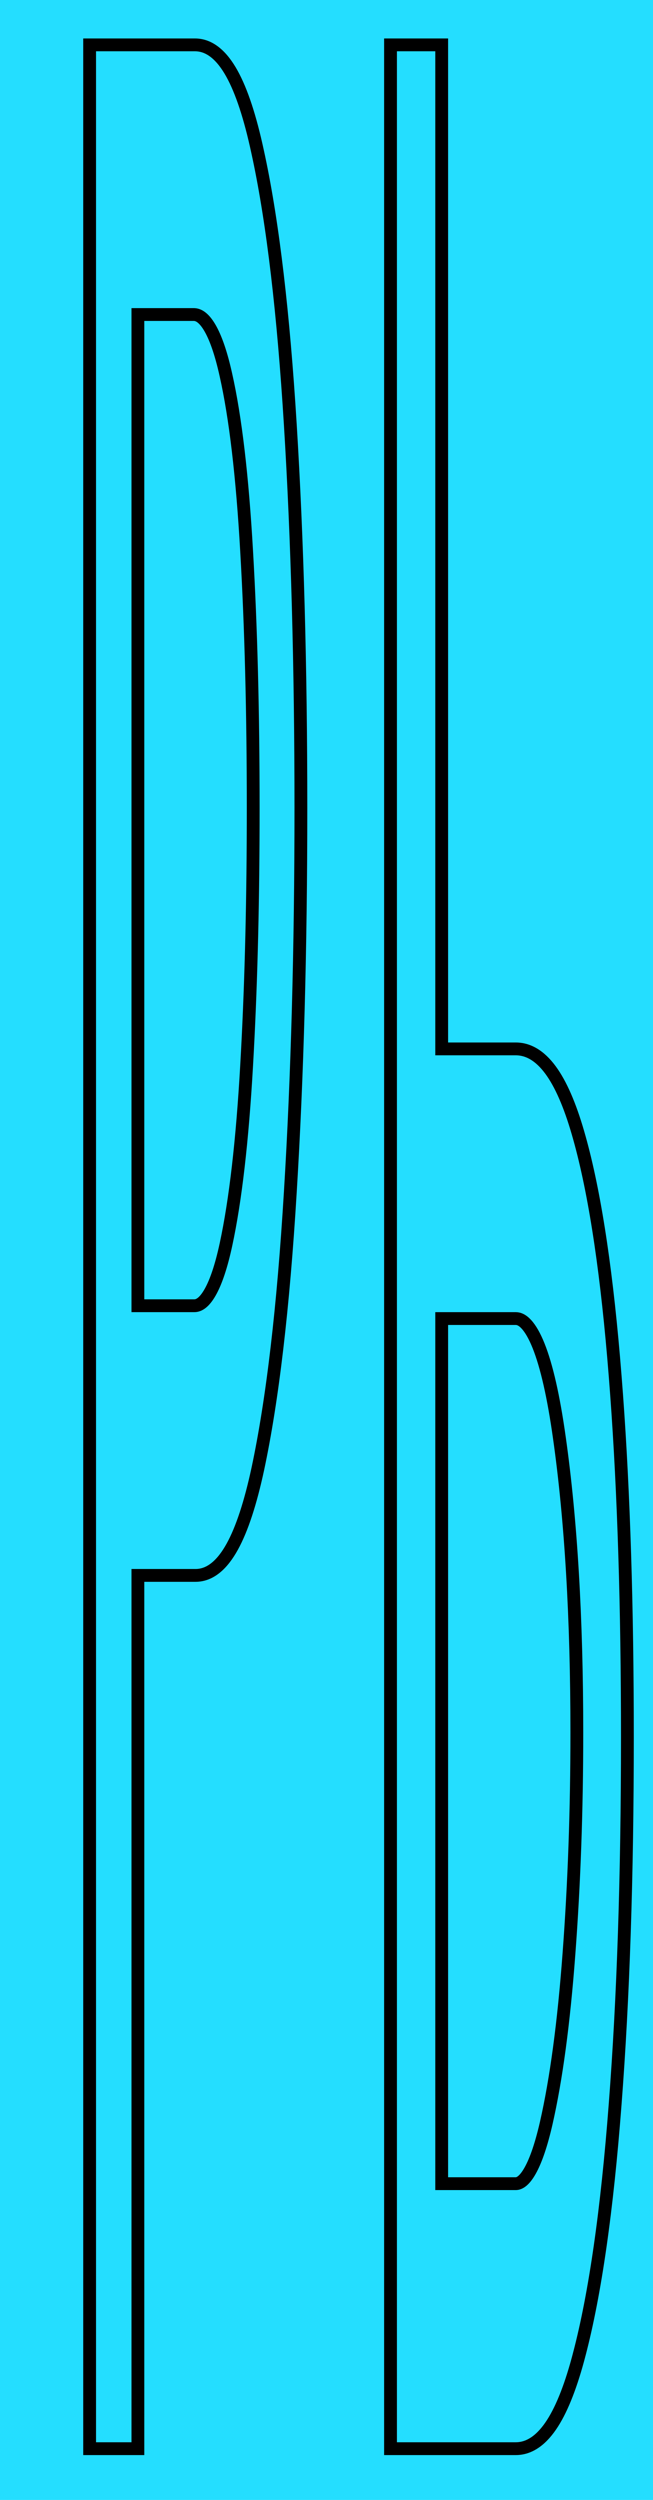 <?xml version="1.0" encoding="UTF-8"?> <svg xmlns="http://www.w3.org/2000/svg" width="102" height="390" viewBox="0 0 102 390" fill="none"><rect width="102" height="390" fill="#24DEFF"></rect><path d="M68.994 7V163.631H80.564C82.807 163.631 84.706 165.029 86.29 167.345C87.875 169.663 89.266 173.063 90.494 177.475L90.725 178.313C93.085 187.087 94.868 199.205 96.087 214.637L96.319 217.658C97.441 232.936 98 250.715 98 270.994C98 292.625 97.363 311.715 96.088 328.26C94.829 344.795 92.969 357.793 90.498 367.227L90.499 367.228C89.272 371.94 87.885 375.565 86.307 378.033C84.737 380.487 82.839 382 80.564 382H61V7H68.994ZM68.994 340.66H80.564C81.123 340.66 81.906 340.241 82.815 338.621C83.7 337.046 84.543 334.605 85.317 331.237C86.881 324.384 88.068 315.575 88.872 304.796V304.795C89.692 293.895 90.103 282.385 90.103 270.266C90.103 252.448 89.193 237.138 87.381 224.327V224.326C86.474 217.854 85.38 213.077 84.125 209.943C83.496 208.374 82.852 207.281 82.22 206.595C81.6 205.922 81.051 205.699 80.564 205.699H68.994V340.66Z" fill="#24DEFF" stroke="black" stroke-width="2"></path><path d="M30.455 7C32.813 7 34.703 8.743 36.221 11.476C37.758 14.244 39.085 18.318 40.231 23.631L40.446 24.627C42.646 35.036 44.277 48.907 45.346 66.22C46.449 84.093 47 104.027 47 126.02C47 148.012 46.449 168.007 45.346 186.001C44.257 203.993 42.57 218.376 40.277 229.131V229.133C39.131 234.447 37.807 238.522 36.277 241.29C34.769 244.019 32.891 245.767 30.545 245.768H21.539V382H14V7H30.455ZM21.539 203.699H30.366C31.05 203.699 31.894 203.231 32.819 201.608C33.73 200.011 34.57 197.533 35.307 194.107C36.78 187.259 37.856 177.968 38.524 166.213L38.648 163.968C39.249 152.656 39.551 140.007 39.551 126.02C39.551 111.1 39.208 97.763 38.524 86.009V86.008C37.856 74.252 36.773 65.087 35.287 58.487L35.286 58.483C34.542 55.12 33.694 52.69 32.775 51.124C31.846 49.541 30.99 49.068 30.276 49.068H21.539V203.699Z" fill="#24DEFF" stroke="black" stroke-width="2"></path></svg> 